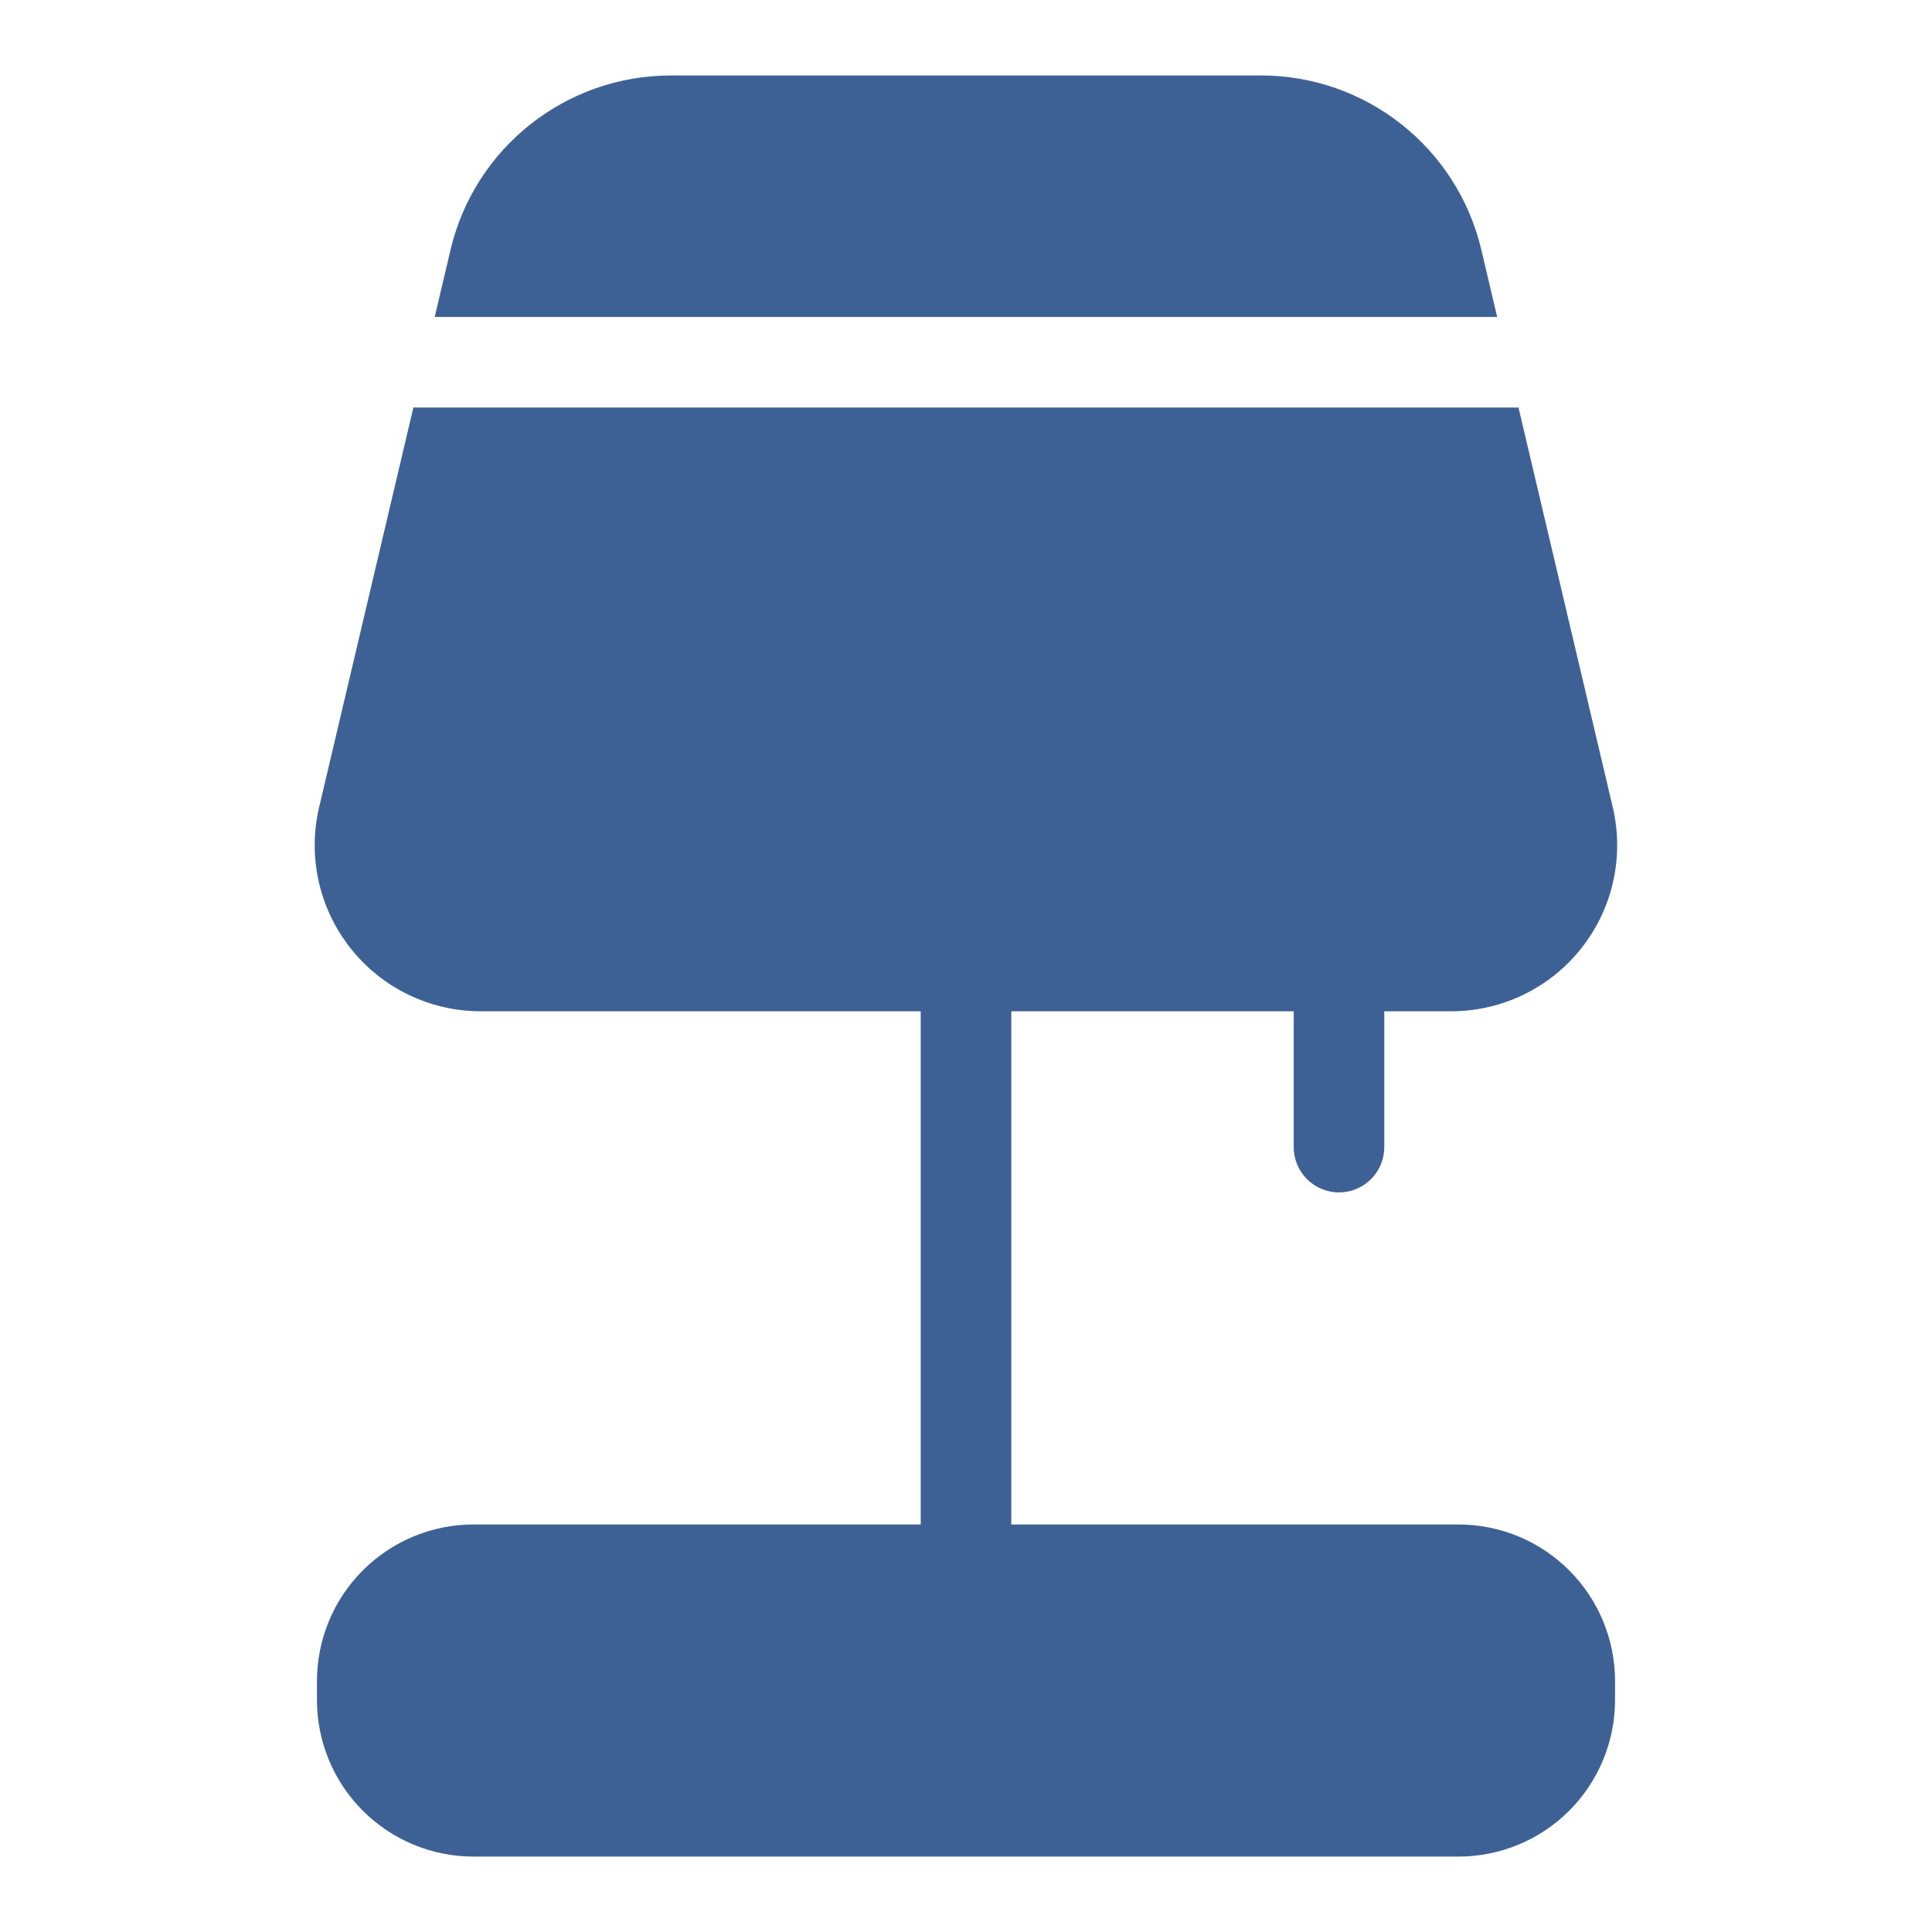 <?xml version="1.0" encoding="UTF-8"?> <svg xmlns="http://www.w3.org/2000/svg" width="32" height="32" viewBox="0 0 32 32" fill="none"><path fill-rule="evenodd" clip-rule="evenodd" d="M26.75 27.844C26.75 27.156 26.477 26.496 25.99 26.01C25.504 25.523 24.844 25.25 24.156 25.25C20.348 25.25 11.652 25.25 7.844 25.25C7.156 25.25 6.496 25.523 6.01 26.01C5.523 26.496 5.25 27.156 5.25 27.844V28.158C5.25 28.846 5.523 29.505 6.01 29.992C6.496 30.478 7.156 30.751 7.844 30.751H24.156C24.844 30.751 25.504 30.478 25.99 29.992C26.477 29.505 26.75 28.846 26.75 28.158C26.75 28.053 26.75 27.948 26.75 27.844Z" fill="#3E6195"></path><path fill-rule="evenodd" clip-rule="evenodd" d="M16.75 26V16C16.75 15.586 16.414 15.25 16 15.25C15.586 15.25 15.25 15.586 15.25 16V26C15.25 26.414 15.586 26.75 16 26.75C16.414 26.75 16.75 26.414 16.75 26Z" fill="#3E6195"></path><path fill-rule="evenodd" clip-rule="evenodd" d="M21.428 16V19C21.428 19.414 21.764 19.75 22.178 19.75C22.592 19.75 22.928 19.414 22.928 19V16C22.928 15.586 22.592 15.25 22.178 15.25C21.764 15.25 21.428 15.586 21.428 16Z" fill="#3E6195"></path><path fill-rule="evenodd" clip-rule="evenodd" d="M25.151 6.75H6.847L5.286 13.369C5.093 14.187 5.285 15.048 5.807 15.707C6.328 16.366 7.122 16.75 7.963 16.75H24.035C24.876 16.75 25.67 16.366 26.191 15.707C26.713 15.048 26.905 14.187 26.712 13.369L25.151 6.75ZM7.2 5.25H24.798L24.536 4.139C24.137 2.446 22.625 1.25 20.886 1.25H11.112C9.373 1.25 7.861 2.446 7.462 4.139L7.2 5.25Z" fill="#3E6195"></path></svg> 